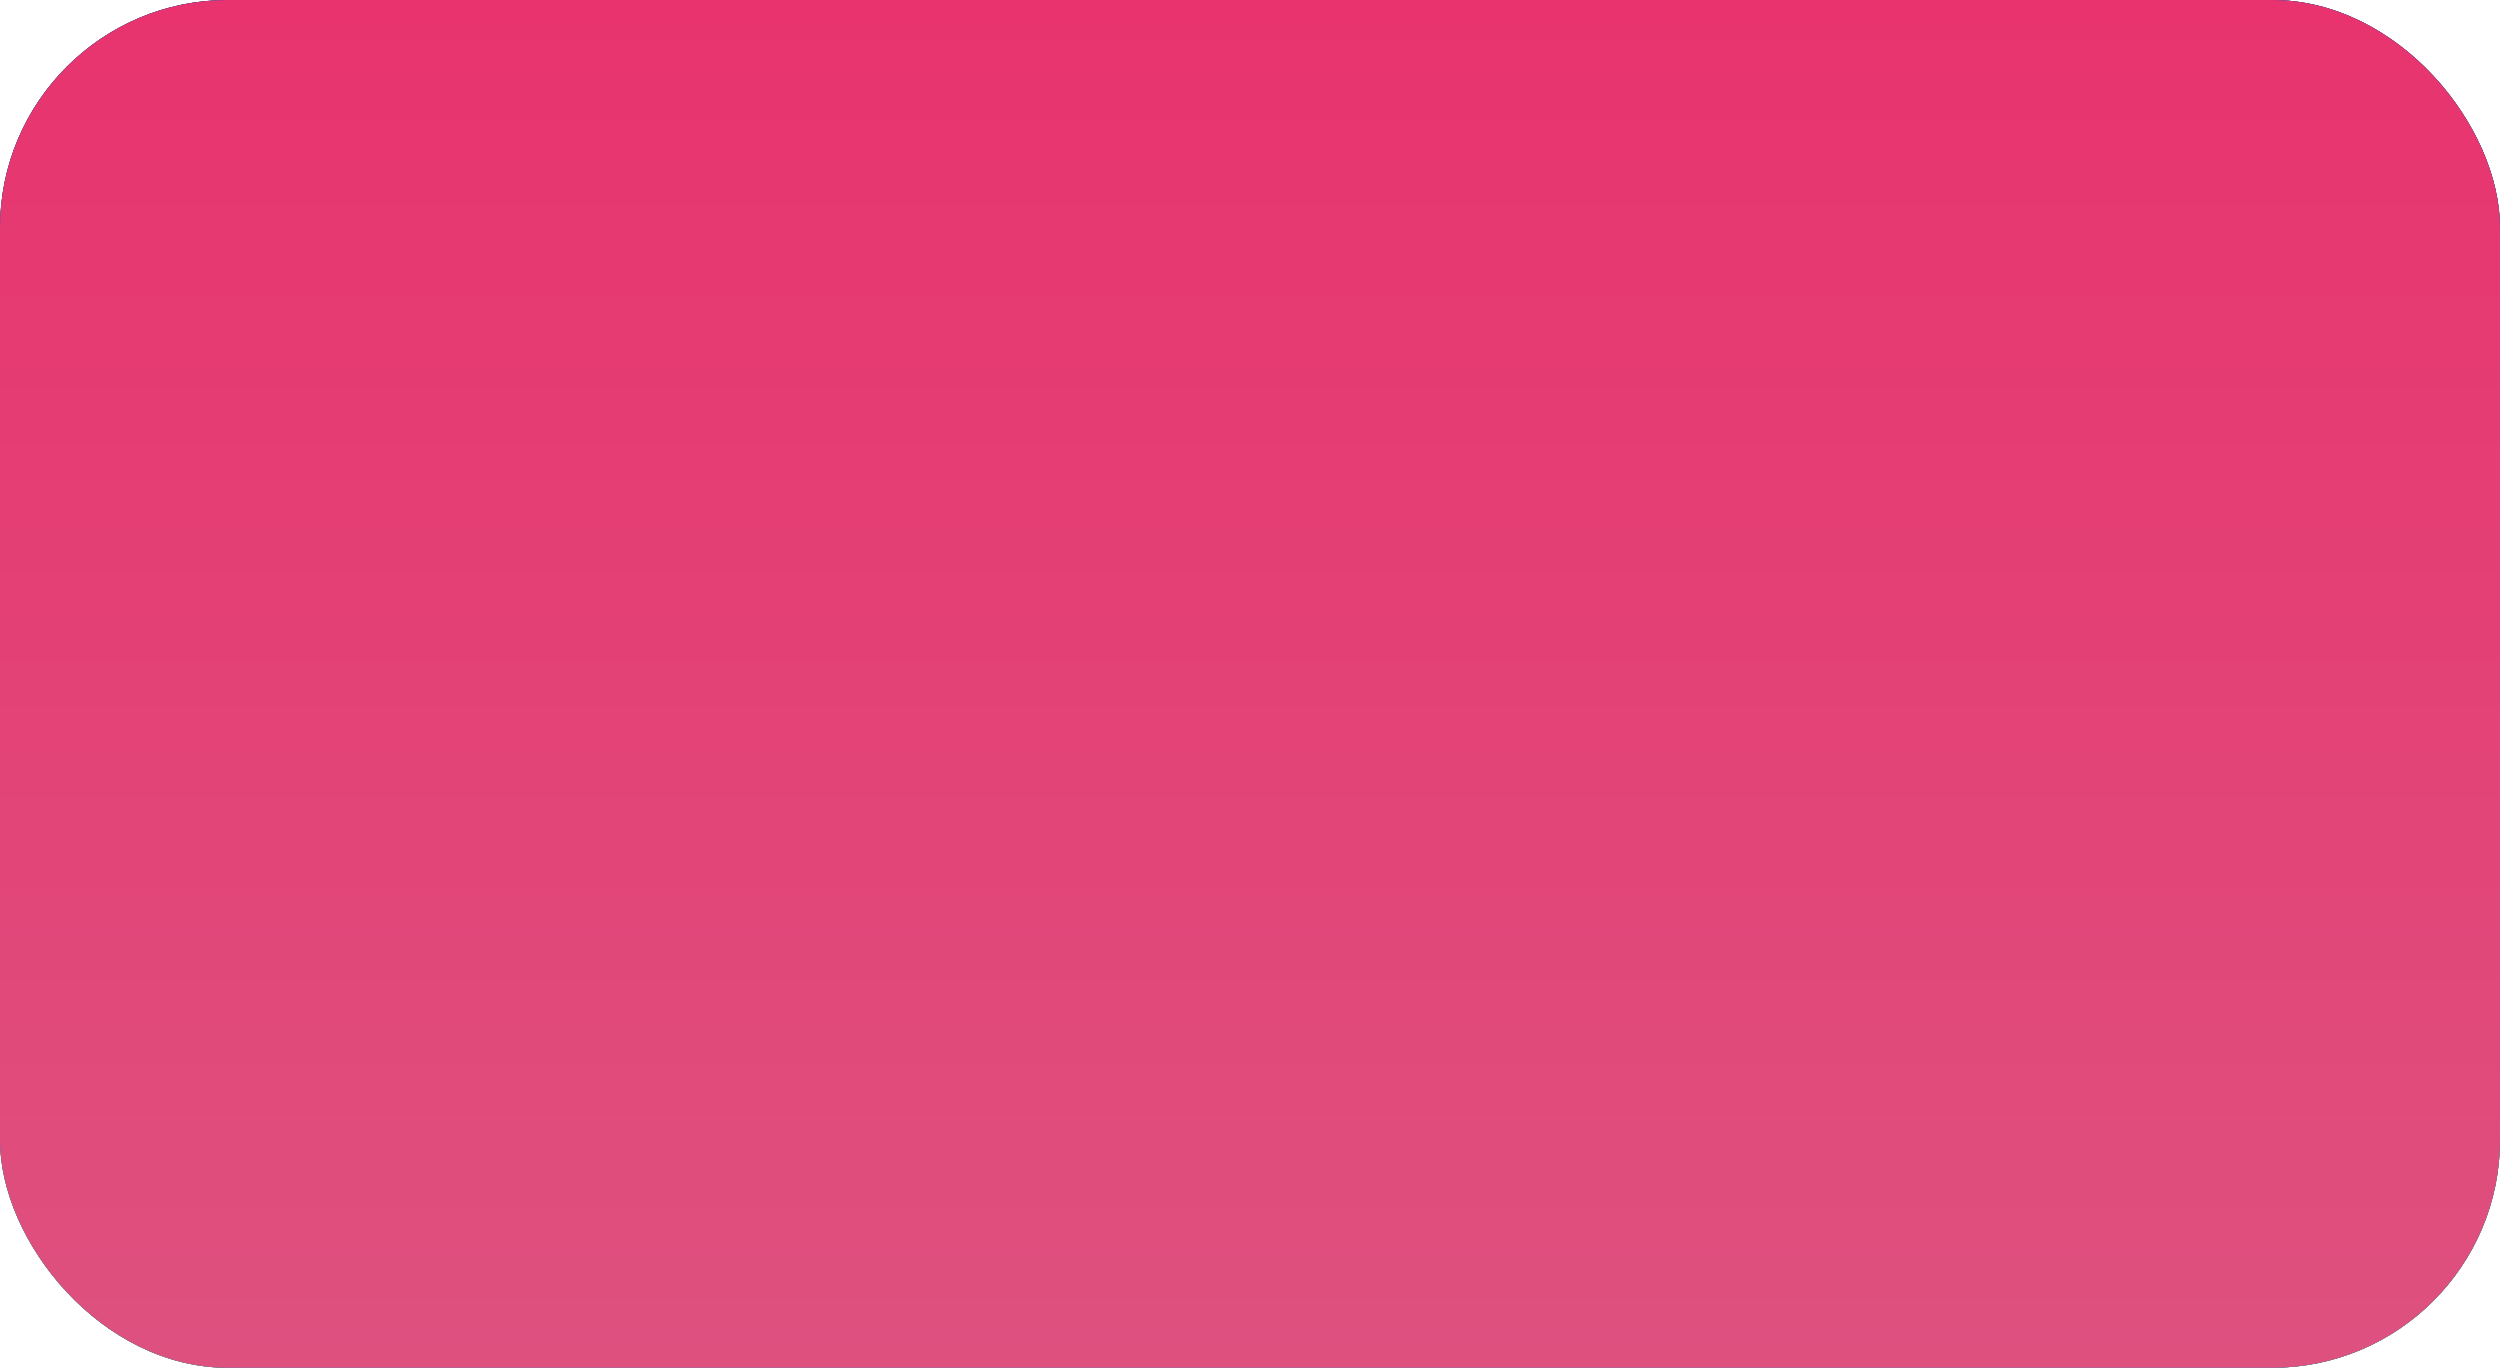 <?xml version="1.0" encoding="UTF-8"?> <svg xmlns="http://www.w3.org/2000/svg" width="1974" height="1080" viewBox="0 0 1974 1080" fill="none"> <rect width="1974" height="1080" rx="180" fill="black"></rect> <rect width="1974" height="1080" rx="180" fill="url(#paint0_linear_273_4601)"></rect> <rect width="1974" height="1080" rx="180" fill="url(#paint1_linear_273_4601)"></rect> <rect width="1974" height="1080" rx="180" fill="url(#paint2_linear_273_4601)"></rect> <defs> <linearGradient id="paint0_linear_273_4601" x1="987" y1="0" x2="987" y2="1080" gradientUnits="userSpaceOnUse"> <stop stop-color="#82A300"></stop> <stop offset="1" stop-color="#AAD016"></stop> </linearGradient> <linearGradient id="paint1_linear_273_4601" x1="987" y1="0" x2="987" y2="1080" gradientUnits="userSpaceOnUse"> <stop stop-color="#0038FF"></stop> <stop offset="1" stop-color="#0094FF"></stop> </linearGradient> <linearGradient id="paint2_linear_273_4601" x1="945.174" y1="0" x2="945.174" y2="1080" gradientUnits="userSpaceOnUse"> <stop stop-color="#E8336E"></stop> <stop offset="1" stop-color="#DE517F"></stop> </linearGradient> </defs> </svg> 